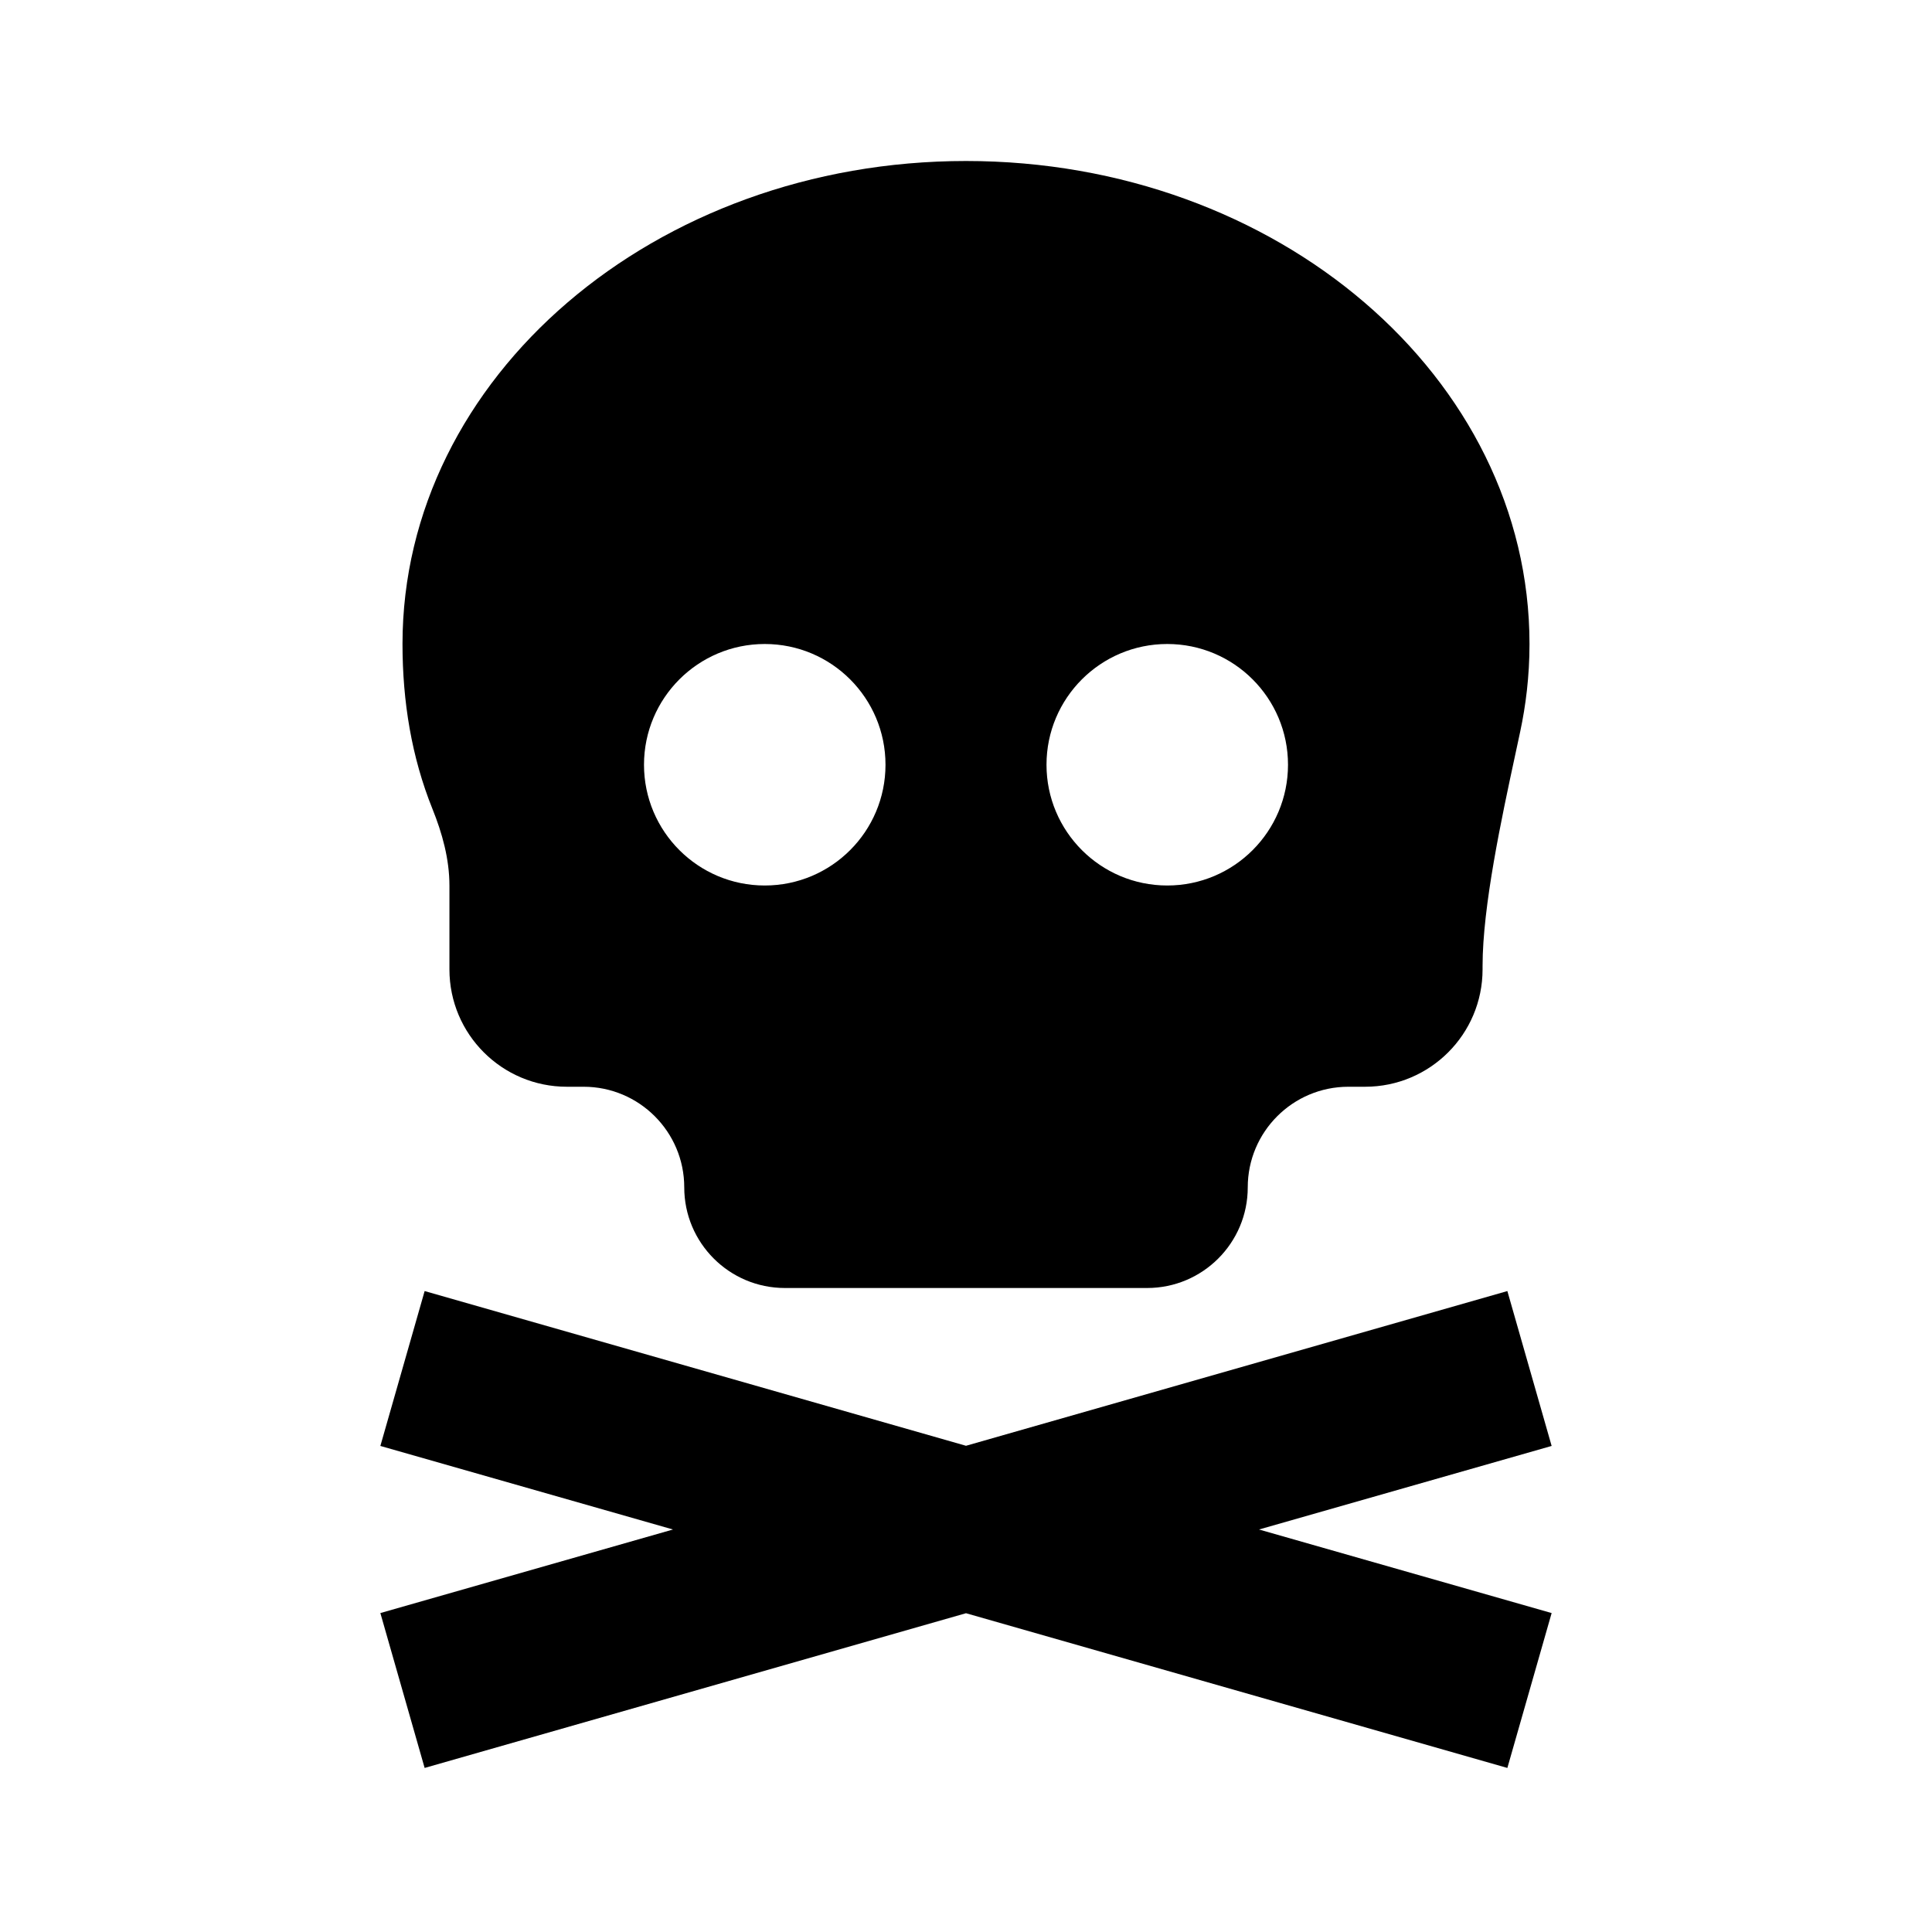 <svg width="24" height="24" viewBox="0 0 24 24" fill="none" xmlns="http://www.w3.org/2000/svg">
<path fill-rule="evenodd" clip-rule="evenodd" d="M18.885 9.086C18.953 8.767 19 8.402 19 8C19 4.686 15.866 2 12 2C8.134 2 5 4.686 5 8C5 8.718 5.114 9.407 5.371 10.046C5.494 10.351 5.583 10.672 5.583 11.002V12.042C5.583 12.847 6.236 13.5 7.042 13.5H7.25C7.94 13.5 8.5 14.06 8.5 14.75C8.5 15.44 9.06 16 9.75 16H14.25C14.94 16 15.5 15.44 15.5 14.75C15.5 14.06 16.06 13.5 16.75 13.5H16.958C17.764 13.5 18.417 12.847 18.417 12.042V12C18.417 11.26 18.653 10.164 18.826 9.361C18.847 9.265 18.867 9.173 18.885 9.086ZM9.5 11C10.329 11 11 10.328 11 9.5C11 8.672 10.329 8 9.5 8C8.672 8 8 8.672 8 9.5C8 10.328 8.672 11 9.5 11ZM16 9.5C16 10.328 15.329 11 14.5 11C13.672 11 13 10.328 13 9.5C13 8.672 13.672 8 14.5 8C15.329 8 16 8.672 16 9.5Z" fill="currentColor"/>
<path d="M4.725 17.962L8.36 19L4.725 20.038L5.275 21.962L12 20.04L18.725 21.962L19.275 20.038L15.64 19L19.275 17.962L18.725 16.038L12 17.96L5.275 16.038L4.725 17.962Z" fill="currentColor"/>
</svg>
